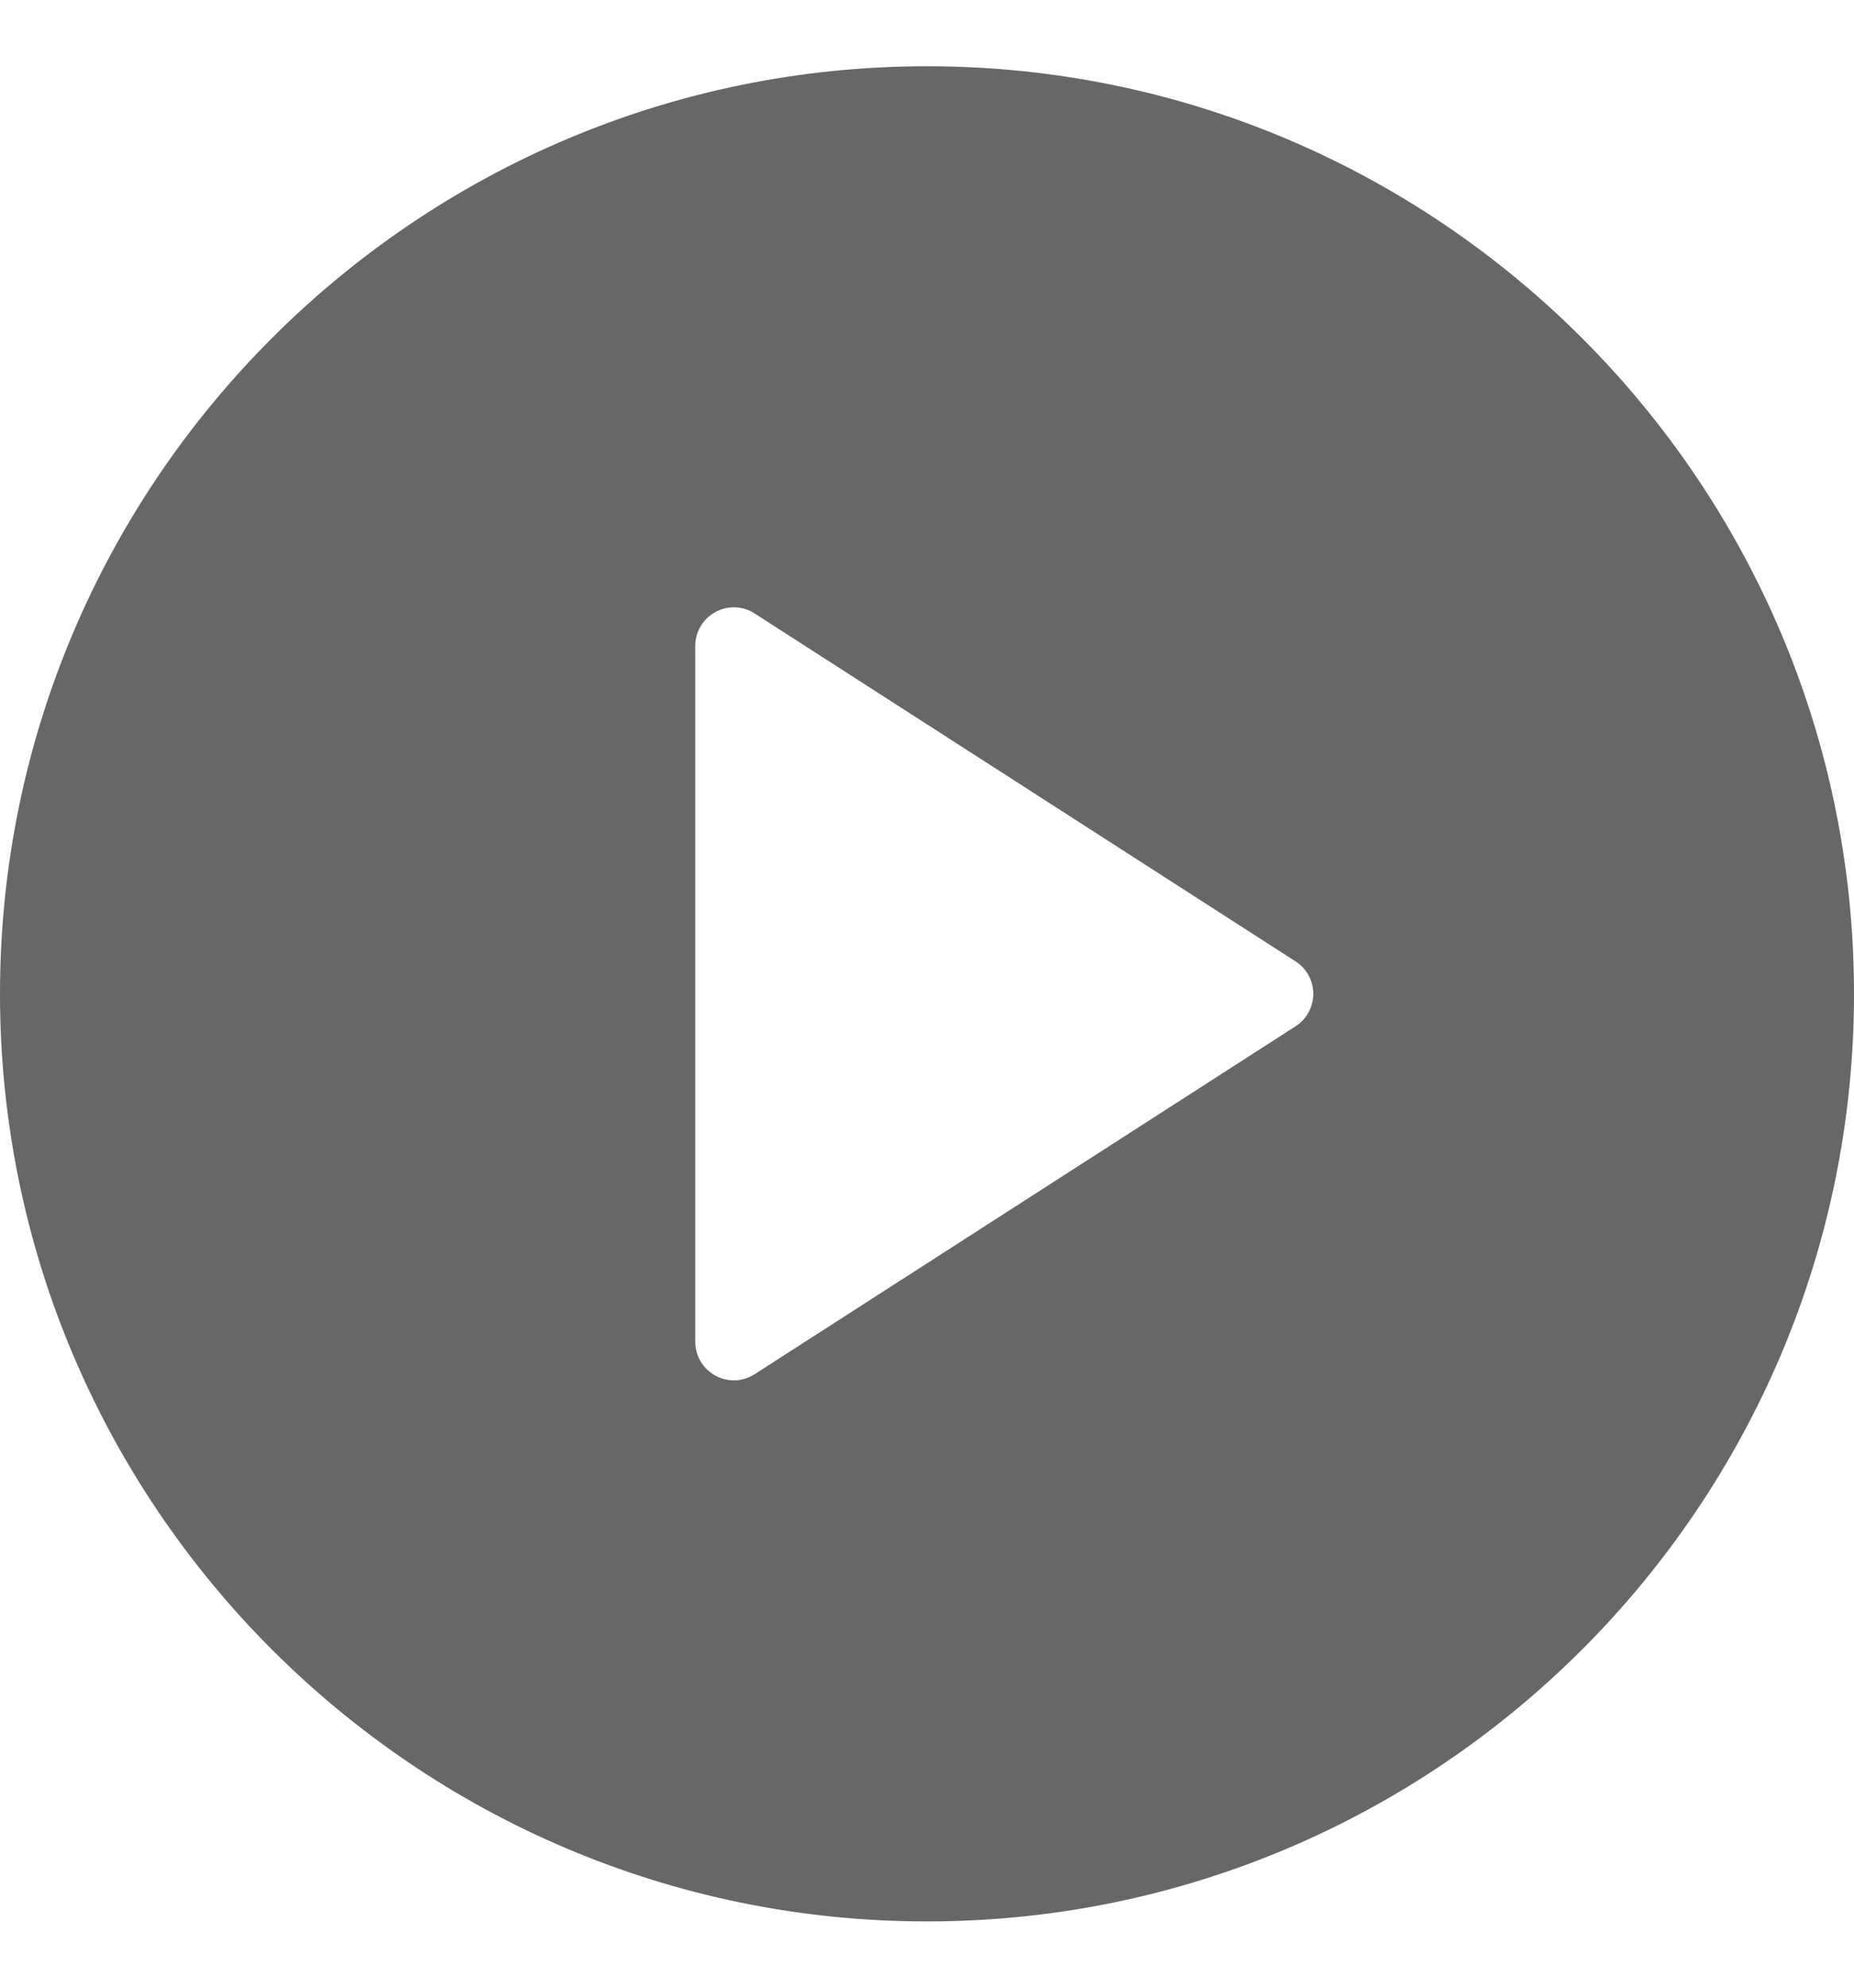 <?xml version="1.0" encoding="UTF-8"?>
<svg xmlns="http://www.w3.org/2000/svg" width="14" height="15" viewBox="0 0 14 15" fill="none">
  <g id="play-button 1" clip-path="url(#clip0_33_1010)">
    <g id="Group">
      <g id="Group_2">
        <path id="Vector" d="M7 0.5C3.14 0.5 0 3.64 0 7.5C0 11.36 3.14 14.5 7 14.5C10.86 14.5 14 11.36 14 7.5C14 3.64 10.86 0.5 7 0.5ZM9.783 7.745L5.699 10.37C5.652 10.401 5.596 10.417 5.542 10.417C5.494 10.417 5.445 10.405 5.402 10.381C5.308 10.33 5.25 10.232 5.25 10.125V4.875C5.25 4.768 5.308 4.67 5.402 4.619C5.494 4.568 5.61 4.571 5.699 4.63L9.783 7.255C9.866 7.308 9.917 7.401 9.917 7.5C9.917 7.599 9.866 7.692 9.783 7.745Z" fill="#676767"></path>
      </g>
    </g>
  </g>
  <defs>
    <clipPath id="clip0_33_1010">
      <rect width="14" height="14" fill="white" transform="translate(0 0.5)"></rect>
    </clipPath>
  </defs>
</svg>
